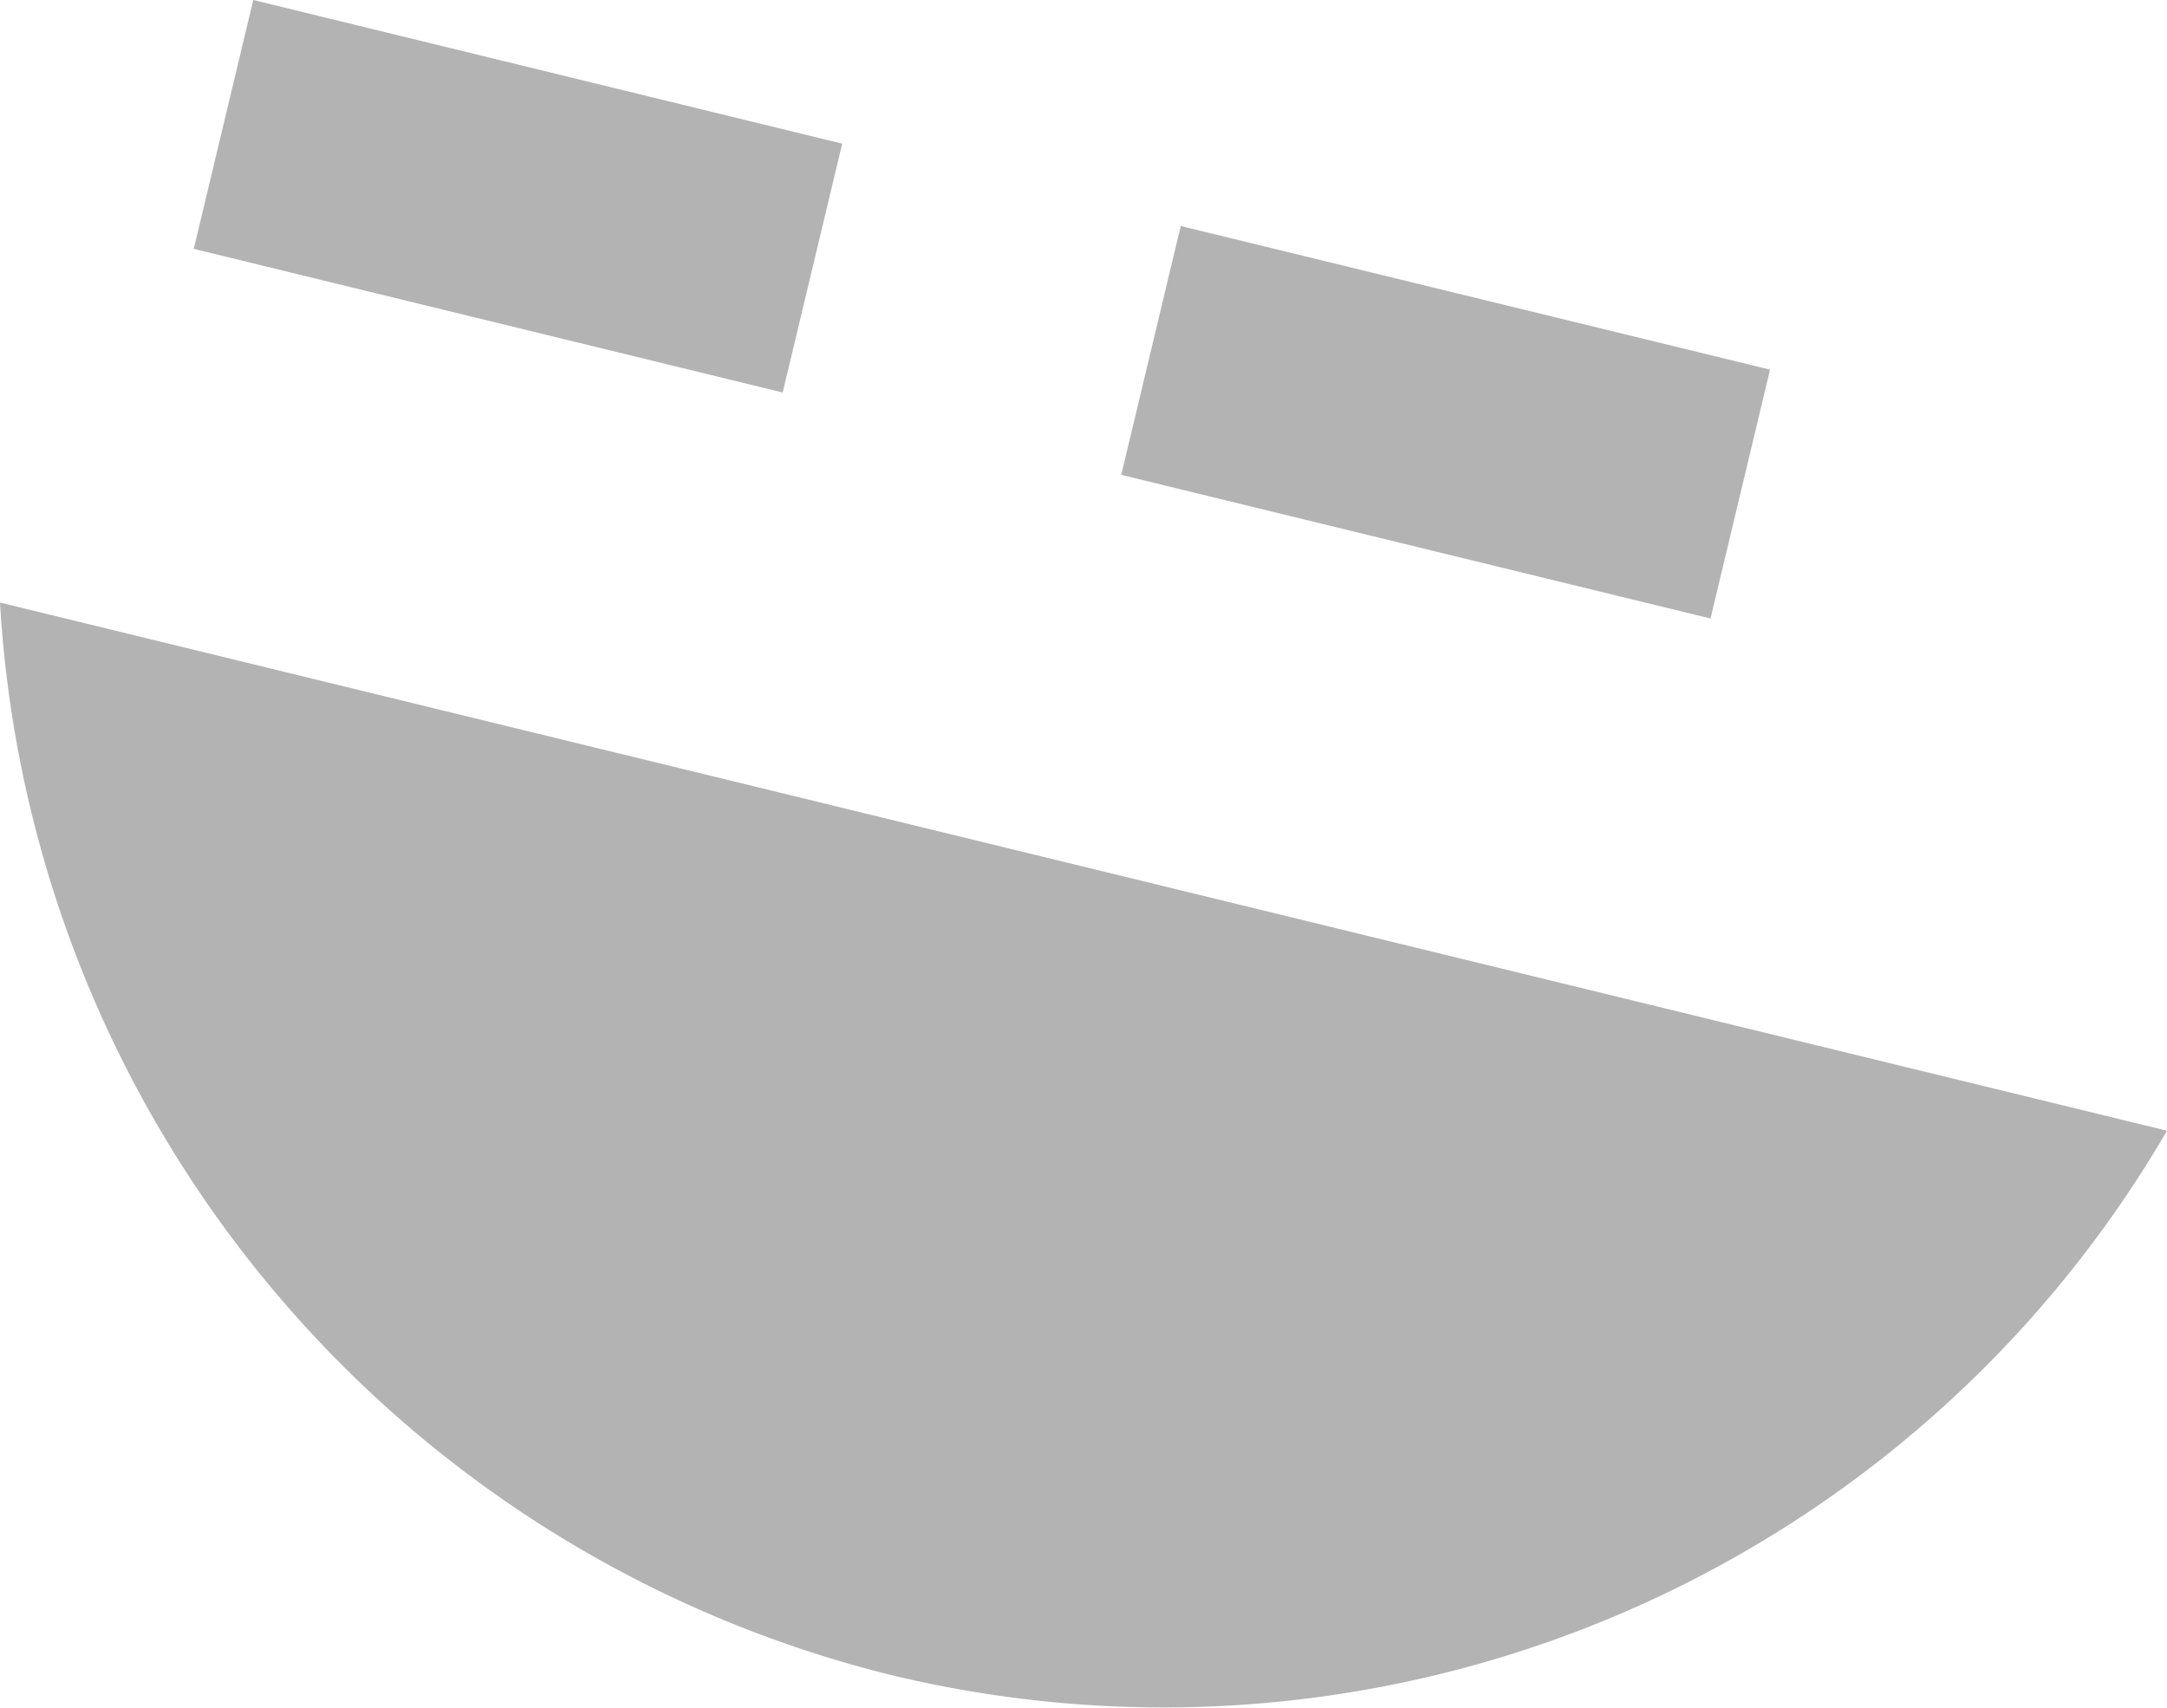 <?xml version="1.0" encoding="UTF-8"?> <svg xmlns="http://www.w3.org/2000/svg" viewBox="0 0 59.72 47.08"> <defs> <style>.cls-1,.cls-2{opacity:0.3;}</style> </defs> <g id="Слой_2" data-name="Слой 2"> <g id="Слой_1-2" data-name="Слой 1"> <path class="cls-1" d="M0,16.61A32.39,32.39,0,0,0,24.54,46.17a32,32,0,0,0,35.18-15Z"></path> <g class="cls-2"> <polygon points="21.57 10.82 5.34 6.86 6.98 0 23.21 3.96 21.57 10.82"></polygon> <polygon points="47.14 17.05 30.9 13.09 32.54 6.23 48.78 10.19 47.14 17.05"></polygon> </g> </g> </g> </svg> 